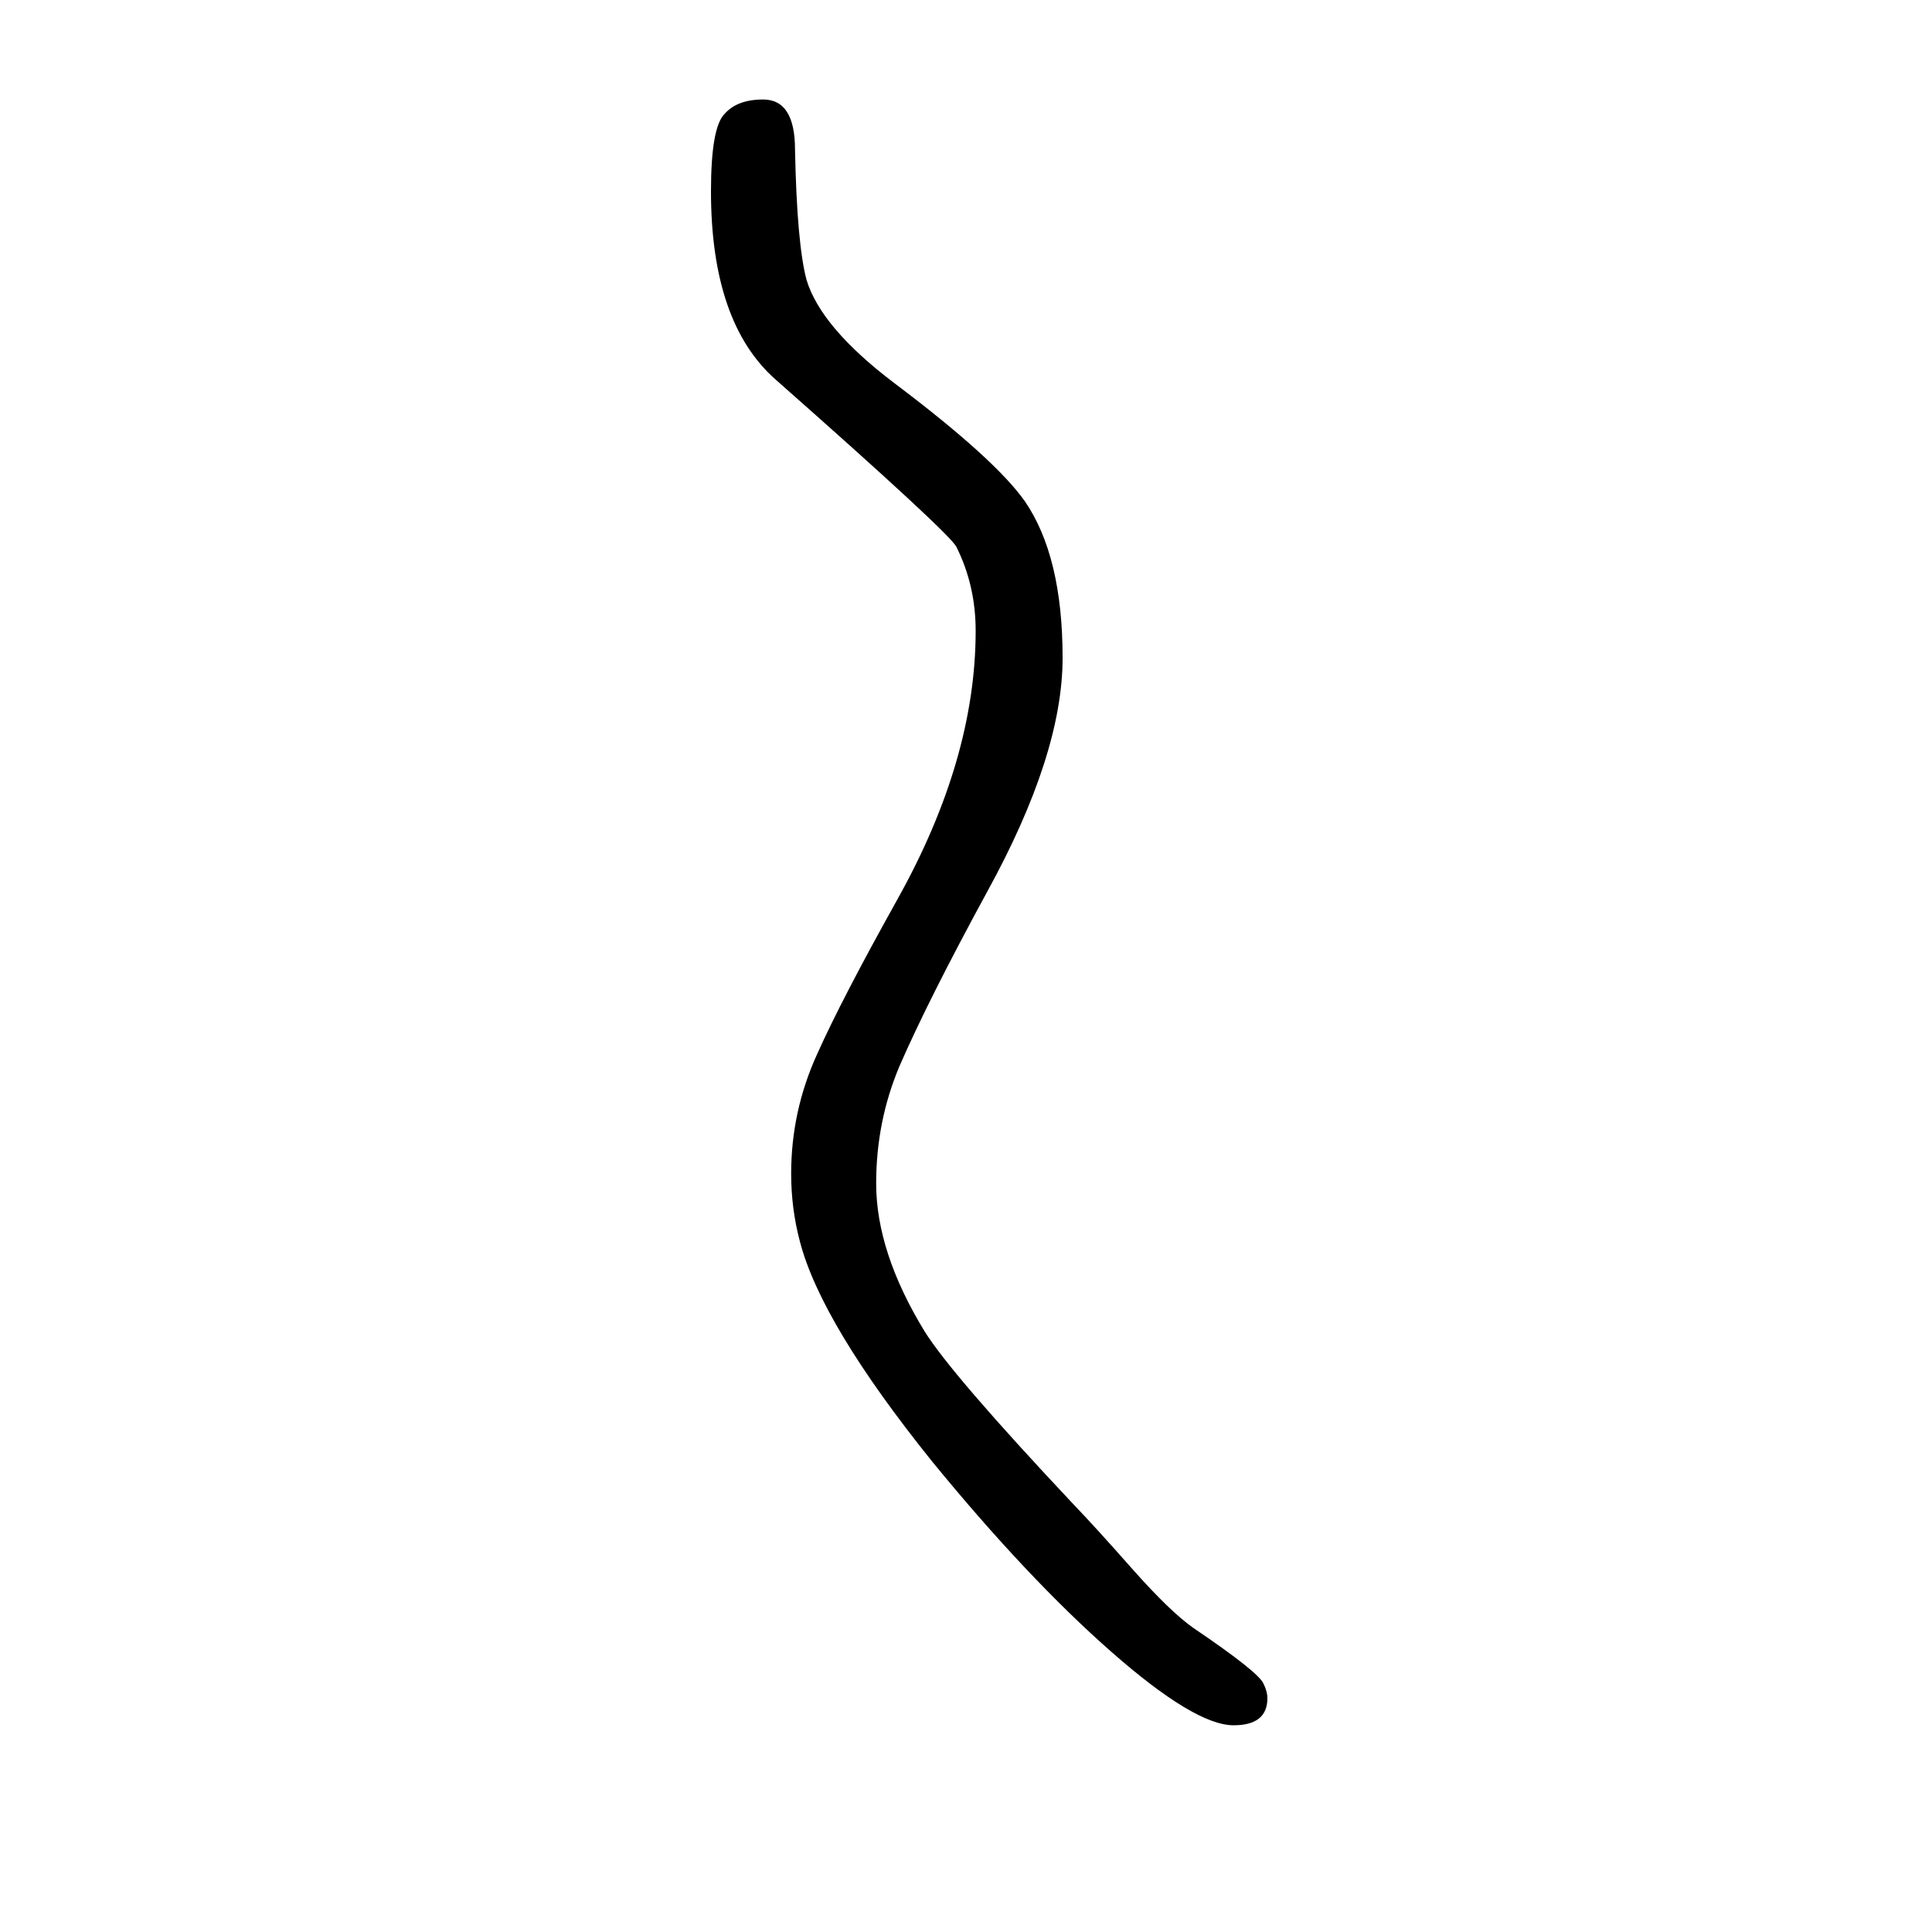<svg xmlns="http://www.w3.org/2000/svg" xmlns:xlink="http://www.w3.org/1999/xlink" height="100" width="100" version="1.1"><path d="M790 1547q33 0 33 -52q2 -98 12 -135q15 -49 90 -106q105 -79 136 -123q39 -57 39 -162q0 -100 -78 -242q-61 -112 -91 -181q-24 -57 -24 -121q0 -71 50 -153q28 -45 154 -179q24 -25 61 -67q39 -44 63 -61q68 -46 73 -58q4 -8 4 -15q0 -28 -35 -28q-40 0 -126.5 76
t-185.5 197q-115 143 -137 228q-9 34 -9 70q0 65 27 124q25 56 83 160q81 145 81 278q0 47 -20 87q-8 15 -187 173q-67 59 -67 195q0 66 14 80q13 15 40 15z" style="" transform="scale(0.05 -0.05) translate(0 -1650)"/></svg>